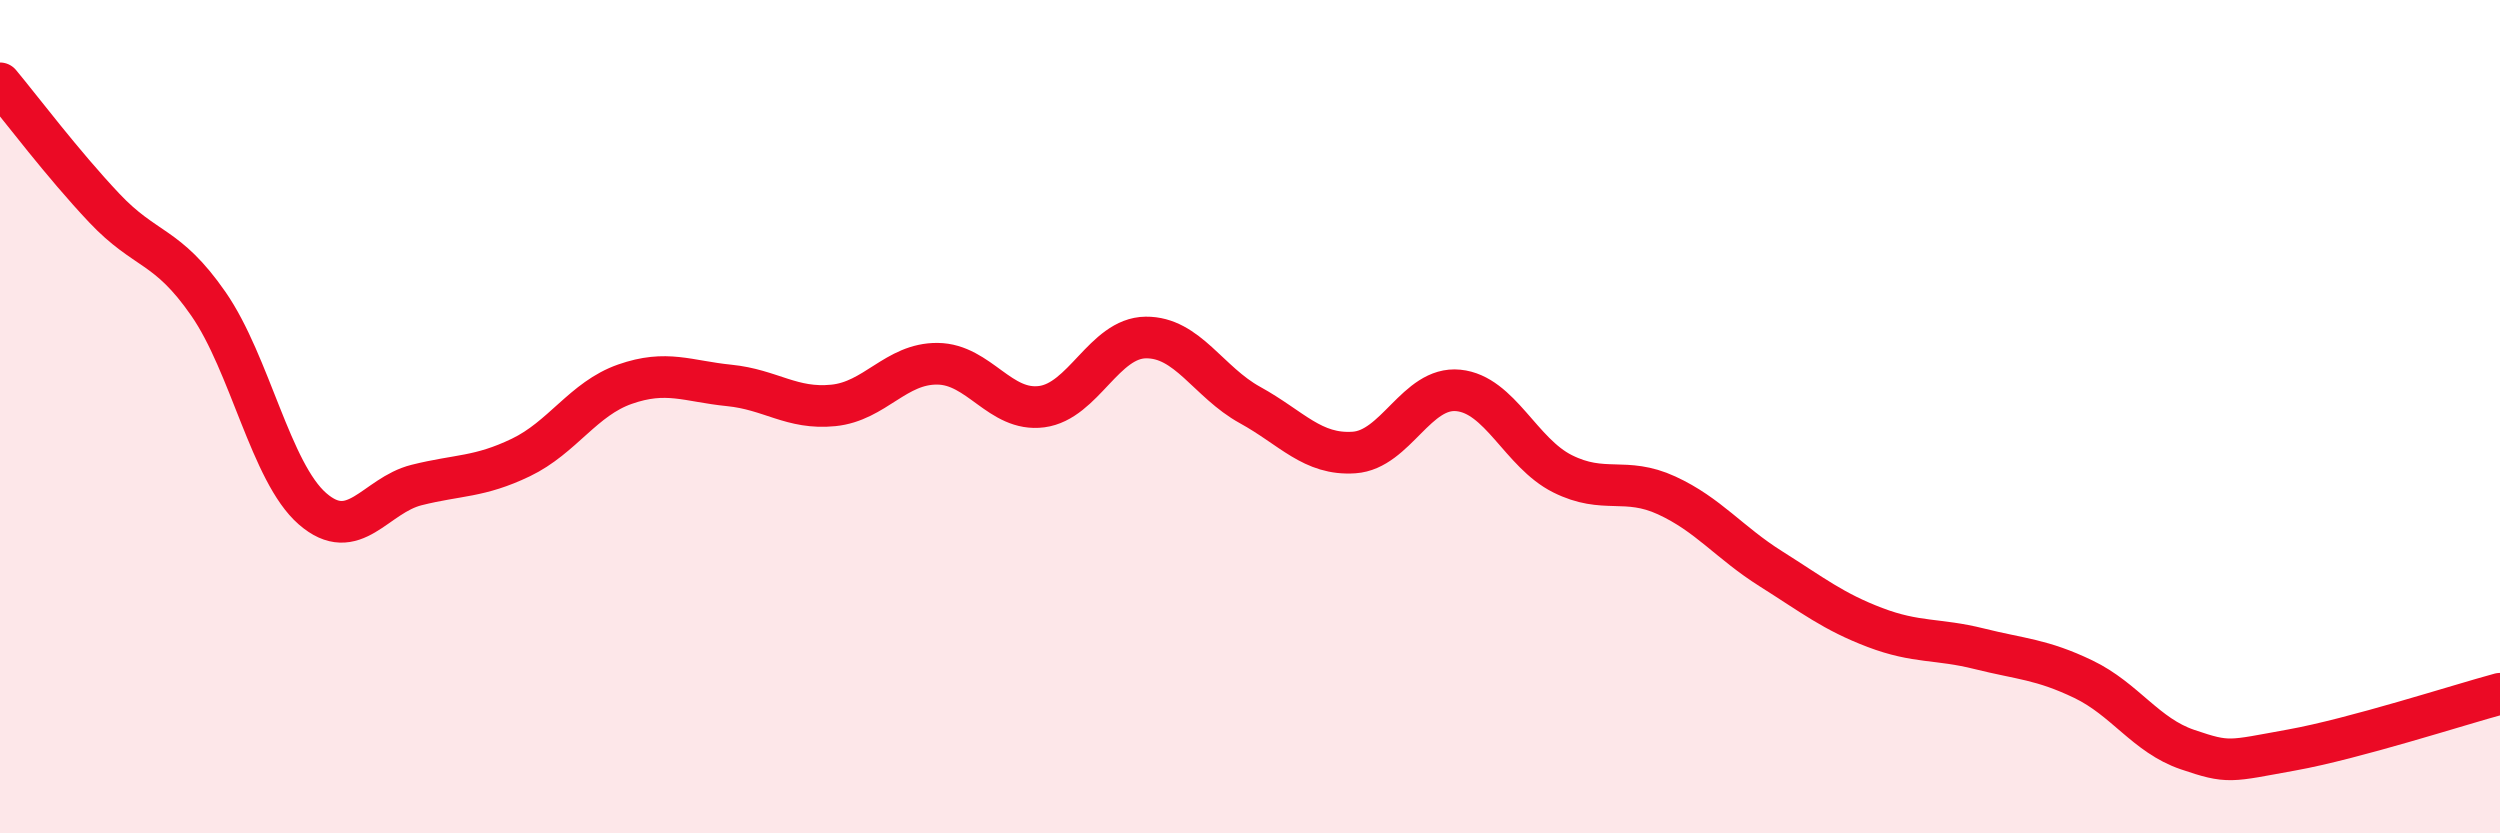 
    <svg width="60" height="20" viewBox="0 0 60 20" xmlns="http://www.w3.org/2000/svg">
      <path
        d="M 0,2 C 0.5,2.6 1.5,3.93 2.5,4.99 C 3.5,6.05 4,5.85 5,7.29 C 6,8.73 6.5,11.34 7.5,12.21 C 8.5,13.08 9,11.89 10,11.64 C 11,11.39 11.5,11.46 12.5,10.98 C 13.5,10.5 14,9.57 15,9.22 C 16,8.87 16.5,9.15 17.5,9.25 C 18.5,9.35 19,9.83 20,9.73 C 21,9.63 21.5,8.72 22.5,8.73 C 23.5,8.74 24,9.89 25,9.76 C 26,9.63 26.5,8.11 27.5,8.1 C 28.5,8.09 29,9.17 30,9.72 C 31,10.27 31.5,10.93 32.5,10.86 C 33.5,10.79 34,9.27 35,9.37 C 36,9.47 36.5,10.87 37.5,11.37 C 38.5,11.87 39,11.43 40,11.89 C 41,12.35 41.5,13.02 42.5,13.65 C 43.5,14.28 44,14.68 45,15.06 C 46,15.44 46.5,15.32 47.5,15.57 C 48.5,15.82 49,15.82 50,16.3 C 51,16.78 51.5,17.65 52.5,17.99 C 53.5,18.33 53.5,18.27 55,18 C 56.5,17.73 59,16.92 60,16.65L60 20L0 20Z"
        fill="#EB0A25"
        opacity="0.1"
        stroke-linecap="round"
        stroke-linejoin="round"
      />
      <path
        d="M 0,2 C 0.5,2.6 1.5,3.93 2.5,4.99 C 3.5,6.05 4,5.85 5,7.29 C 6,8.73 6.5,11.34 7.5,12.21 C 8.5,13.08 9,11.89 10,11.64 C 11,11.39 11.5,11.46 12.5,10.98 C 13.5,10.5 14,9.57 15,9.22 C 16,8.87 16.5,9.15 17.5,9.25 C 18.5,9.35 19,9.83 20,9.73 C 21,9.63 21.5,8.72 22.5,8.73 C 23.5,8.74 24,9.89 25,9.76 C 26,9.63 26.5,8.11 27.5,8.1 C 28.5,8.09 29,9.17 30,9.72 C 31,10.27 31.5,10.93 32.5,10.86 C 33.5,10.79 34,9.27 35,9.37 C 36,9.47 36.5,10.87 37.5,11.37 C 38.5,11.87 39,11.43 40,11.89 C 41,12.35 41.5,13.02 42.5,13.65 C 43.5,14.28 44,14.68 45,15.06 C 46,15.44 46.5,15.32 47.5,15.57 C 48.5,15.82 49,15.82 50,16.3 C 51,16.78 51.5,17.65 52.5,17.99 C 53.5,18.33 53.5,18.27 55,18 C 56.5,17.73 59,16.92 60,16.65"
        stroke="#EB0A25"
        stroke-width="1"
        fill="none"
        stroke-linecap="round"
        stroke-linejoin="round"
      />
    </svg>
  
